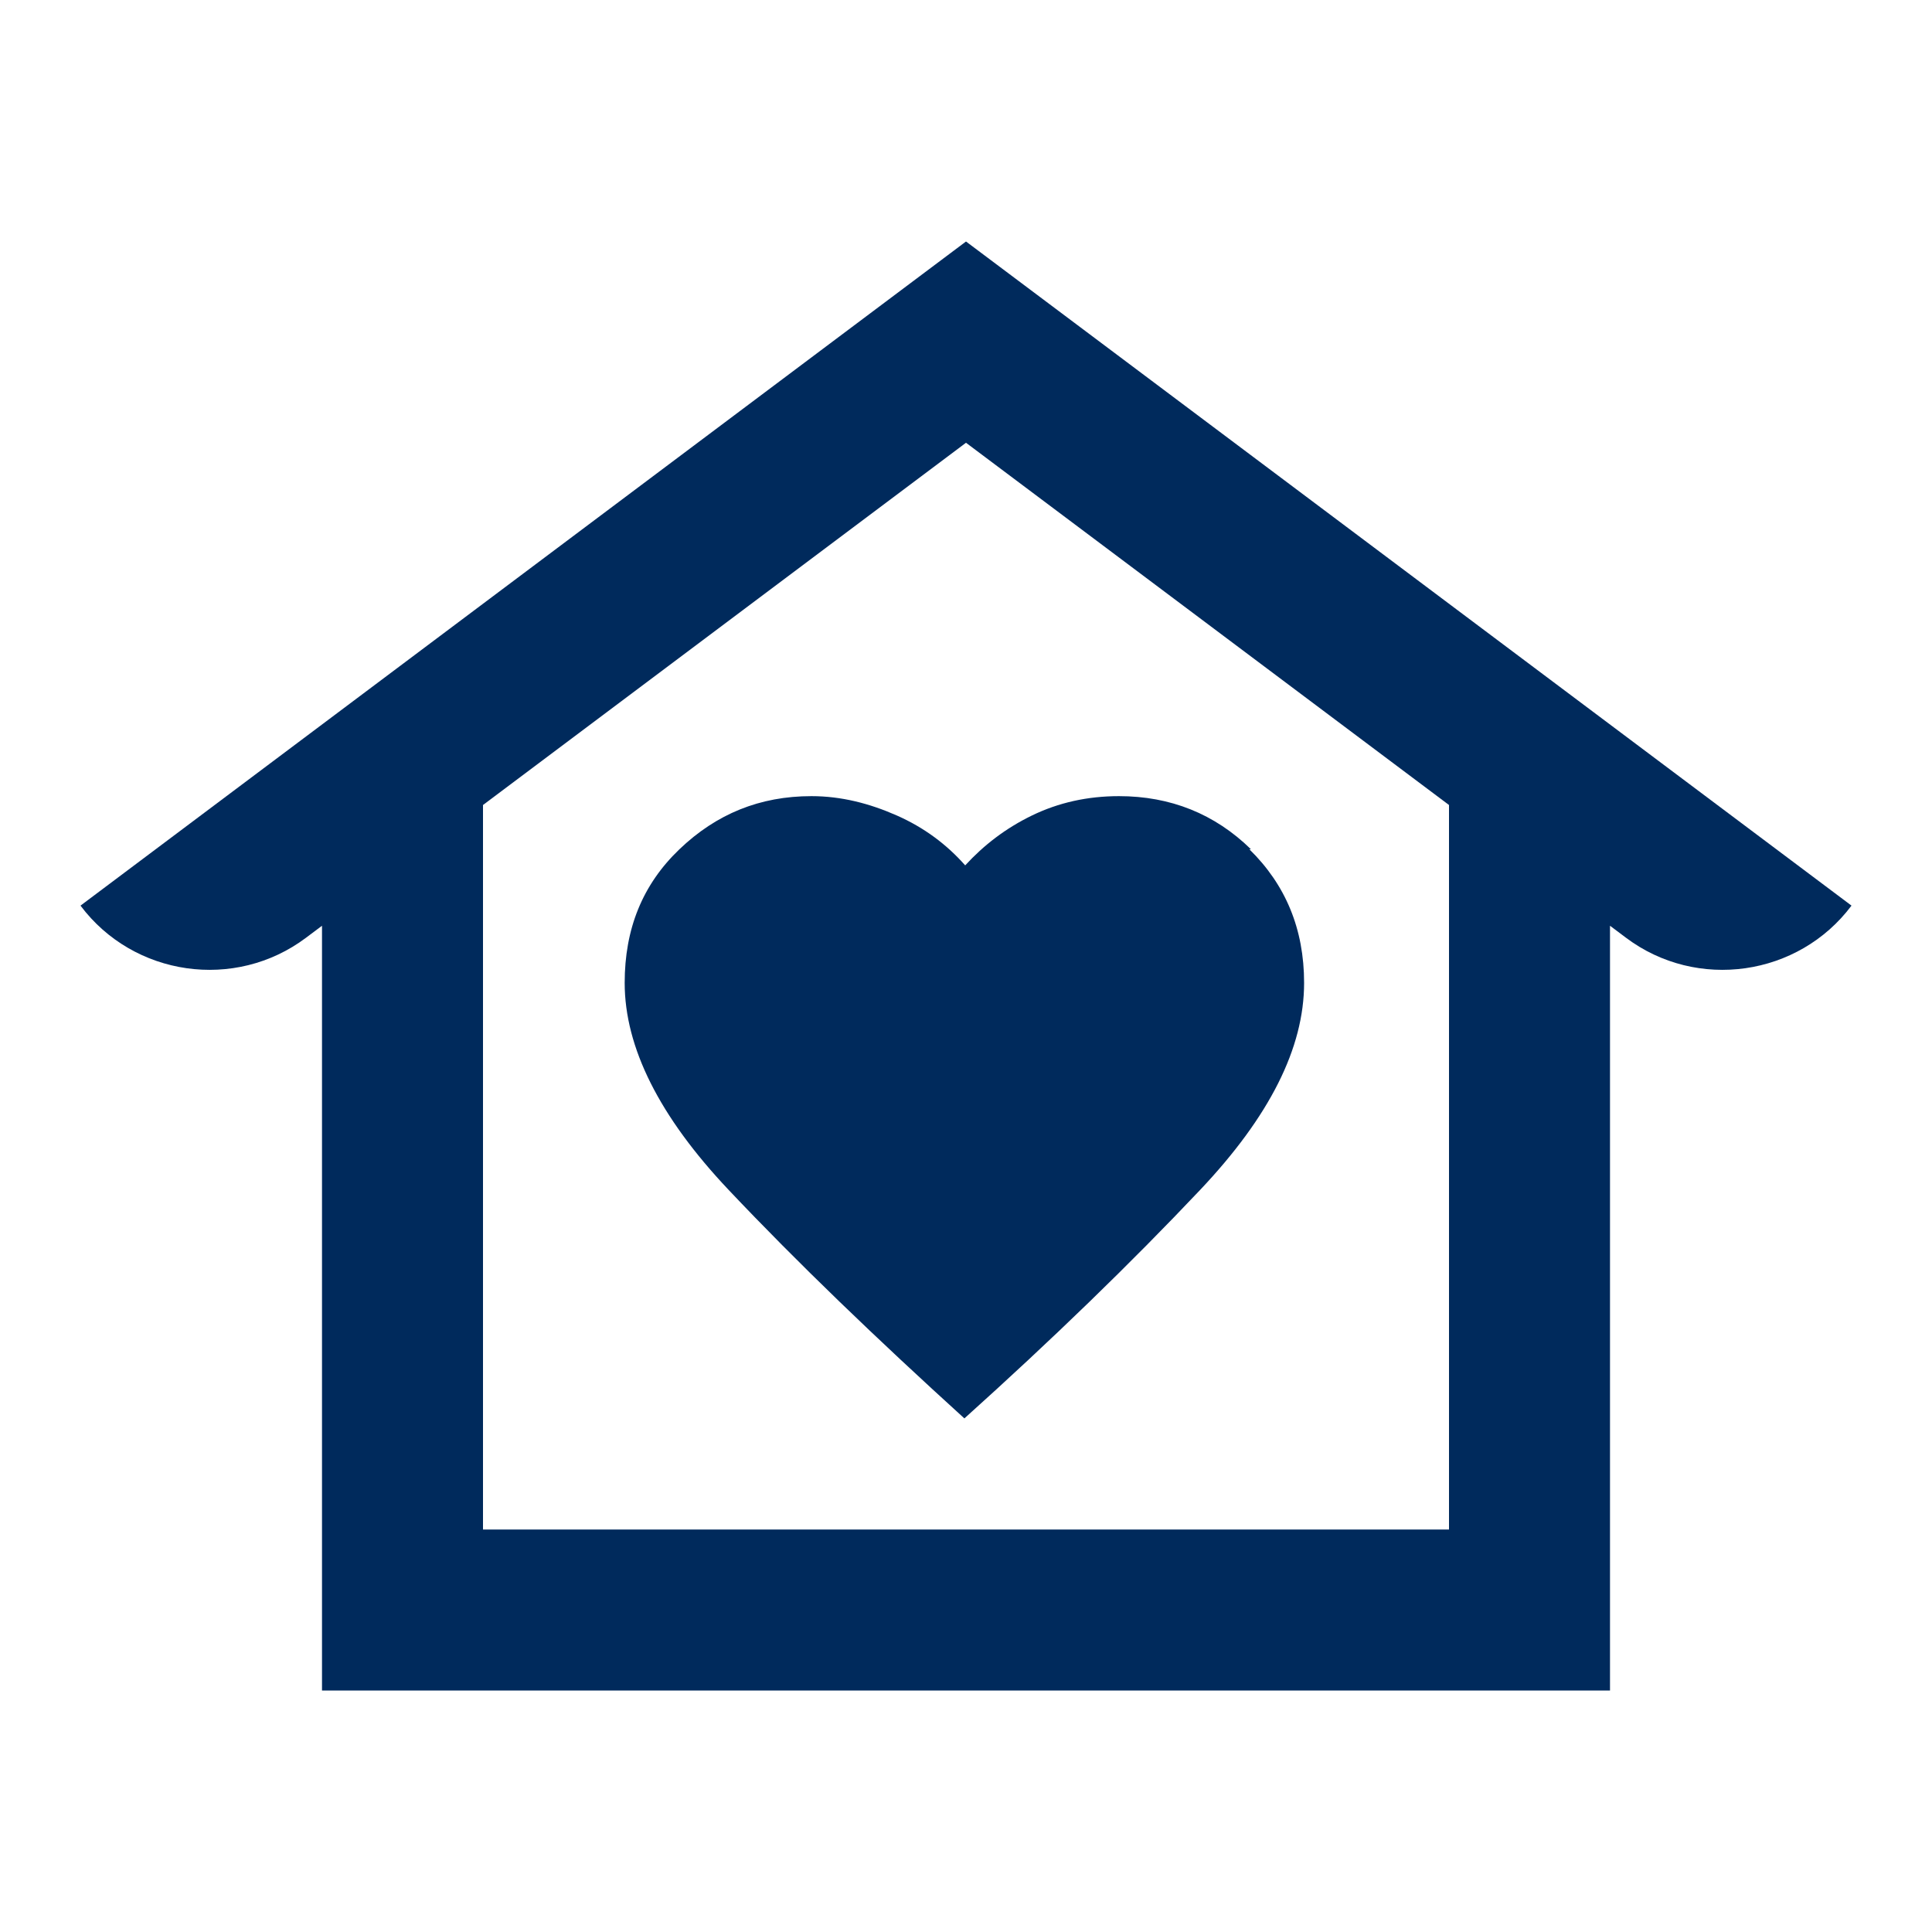 <?xml version="1.0" encoding="UTF-8"?>
<svg id="Laag_1" data-name="Laag 1" xmlns="http://www.w3.org/2000/svg" viewBox="0 0 24 24">
  <defs>
    <style>
      .cls-1 {
        fill: #002a5c;
      }
    </style>
  </defs>
  <path class="cls-1" d="M15.54,10.55c-.45-.44-1-.66-1.64-.66-.39,0-.75.08-1.08.24s-.6.37-.83.62c-.23-.26-.51-.47-.85-.62s-.69-.24-1.06-.24c-.64,0-1.18.22-1.64.66s-.68.99-.68,1.66c0,.8.43,1.66,1.29,2.57.86.91,1.84,1.85,2.93,2.84,1.09-.98,2.07-1.93,2.93-2.84.86-.91,1.29-1.76,1.29-2.57,0-.67-.23-1.22-.68-1.66Z"/>
  <path class="cls-1" d="M12,3L1,11.25h0c.66.88,1.92,1.06,2.8.4l.2-.15v9.5h16v-9.5l.2.15c.88.66,2.14.48,2.8-.4h0S12,3,12,3ZM18,19H6v-9l6-4.5,6,4.5v9Z"/>
</svg>
